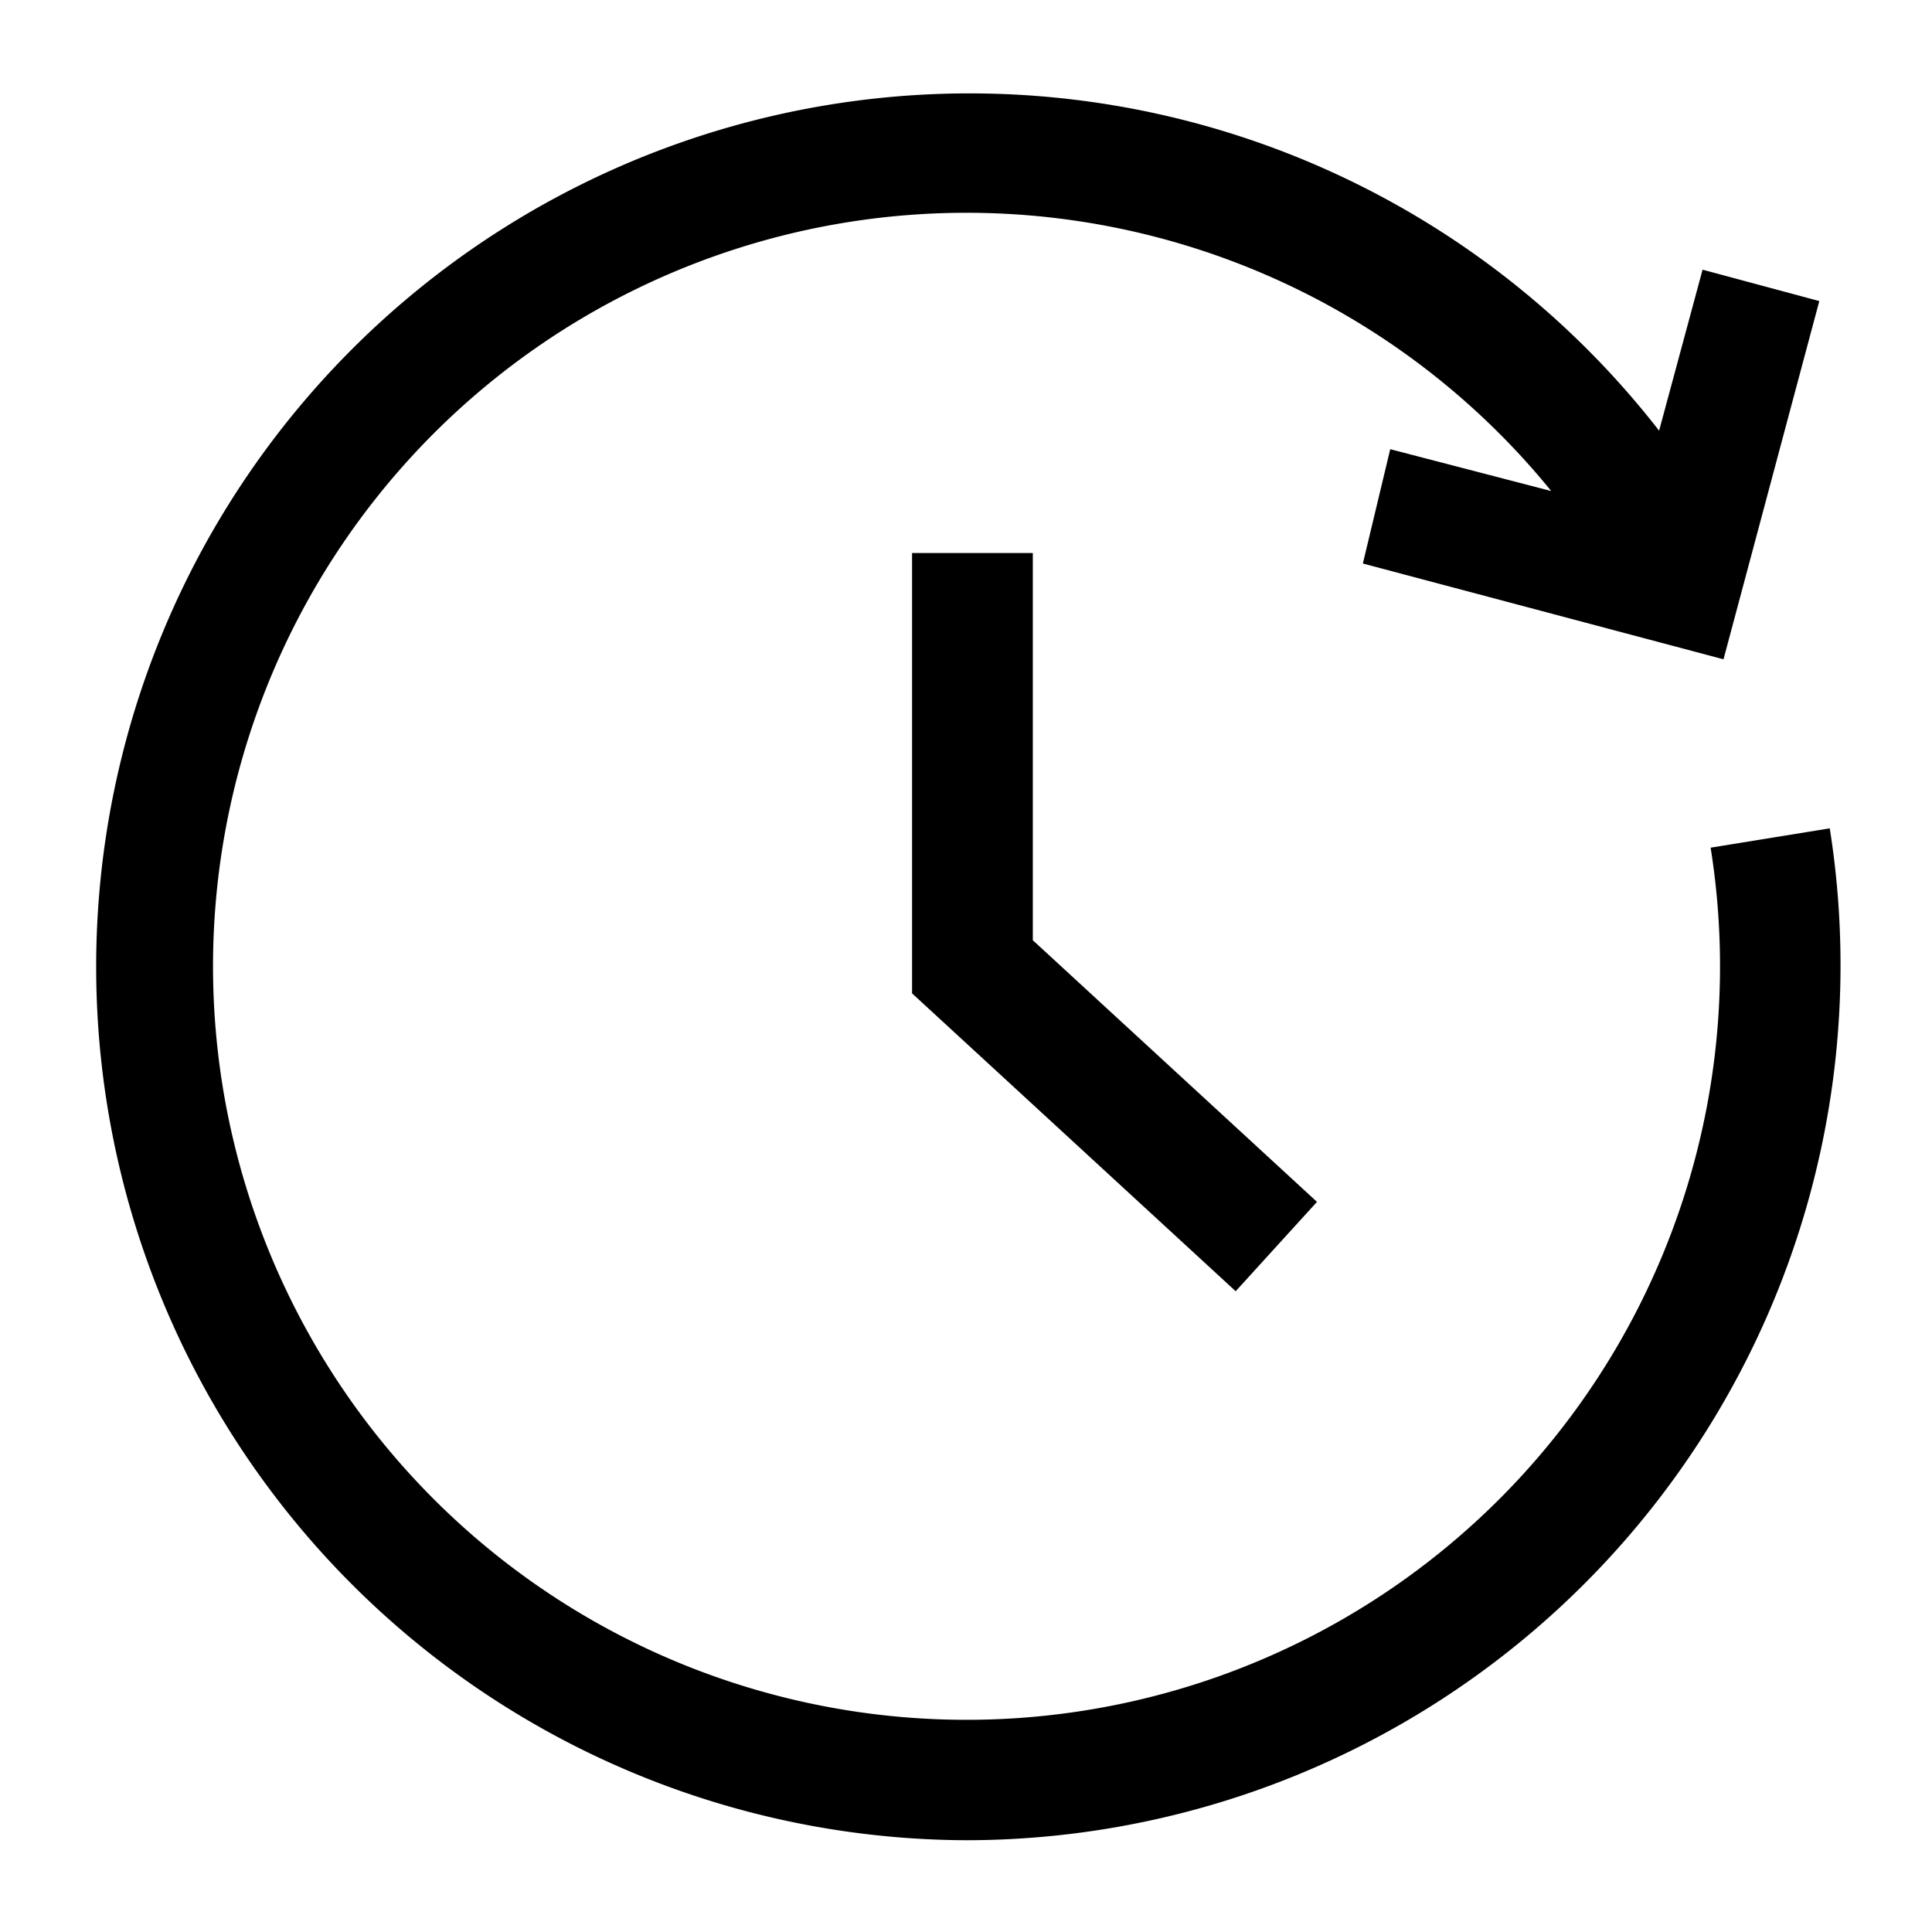 <svg viewBox="0 0 24 24" xmlns="http://www.w3.org/2000/svg"><path d="m22.73 10.29-1.48.24a9.36 9.36 0 0 1 -17.34 6.17 9.36 9.36 0 0 1 15.36-10.6l-2-.52-.34 1.42 4.48 1.19 1.19-4.45-1.45-.39-.54 2a10.85 10.85 0 1 0 -8.61 17.51 10.87 10.87 0 0 0 10.73-12.57z"/><path d="m11.33 6.87v5.47l4.02 3.7 1.01-1.11-3.53-3.25v-4.81z"/></svg>